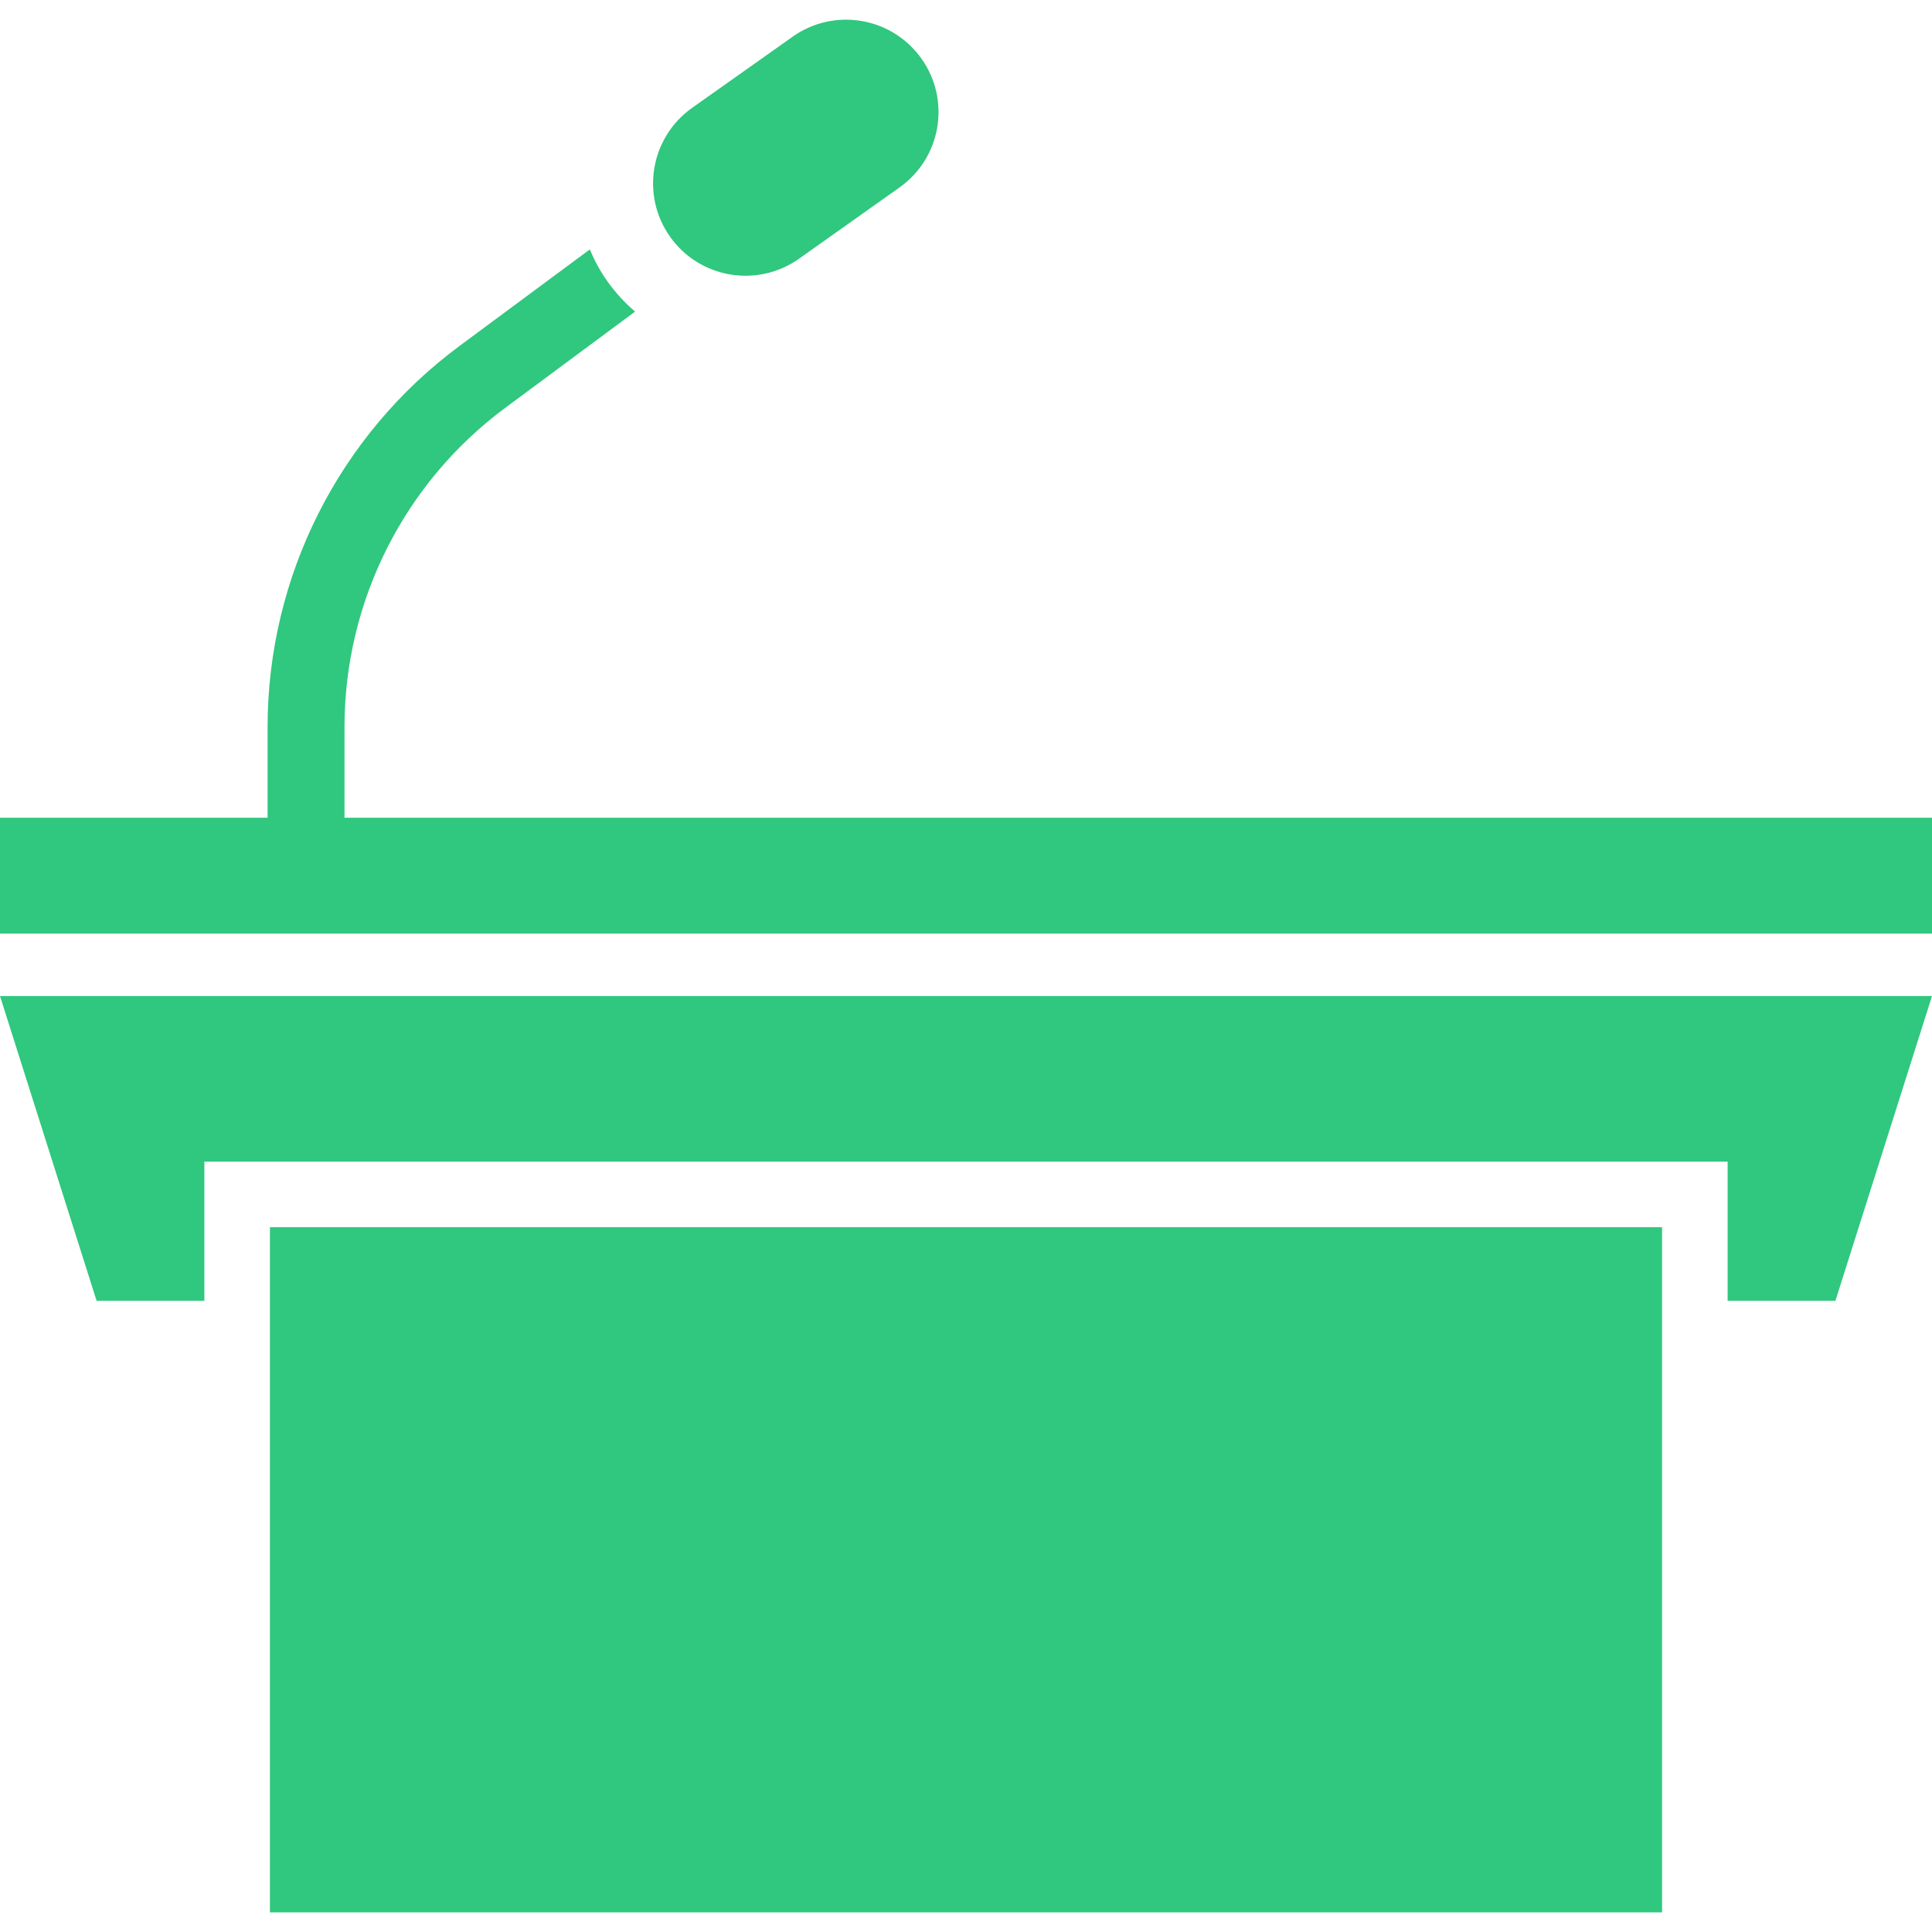 <svg width="36" height="36" viewBox="0 0 36 36" fill="none" xmlns="http://www.w3.org/2000/svg">
<g clip-path="url(#clip0_1067_7149)">
<path d="M6.419 15.237V13.55C6.419 11.202 7.532 8.993 9.418 7.597L11.834 5.806C11.641 5.641 11.467 5.452 11.317 5.24C11.183 5.052 11.077 4.853 10.99 4.648L8.564 6.445C6.313 8.112 4.986 10.749 4.986 13.55V15.237H0V17.395H36V15.237H6.419V15.237Z" fill="#30C77E"/>
<path d="M1.8 24.239H3.808V21.645H32.192V24.239H34.2L36 18.56H0L1.8 24.239Z" fill="#30C77E"/>
<path d="M30.97 22.867H5.03V35.634H30.97V22.867Z" fill="#30C77E"/>
<path d="M14.887 4.822L16.761 3.493C17.537 2.944 17.721 1.87 17.171 1.094C16.621 0.318 15.546 0.134 14.771 0.683L12.895 2.011C12.12 2.562 11.936 3.636 12.486 4.412C13.036 5.188 14.111 5.37 14.887 4.822Z" fill="#30C77E"/>
</g>
<defs>
<clipPath id="clip0_1067_7149">
<rect width="36" height="36" fill="white"/>
</clipPath>
</defs>
</svg>
